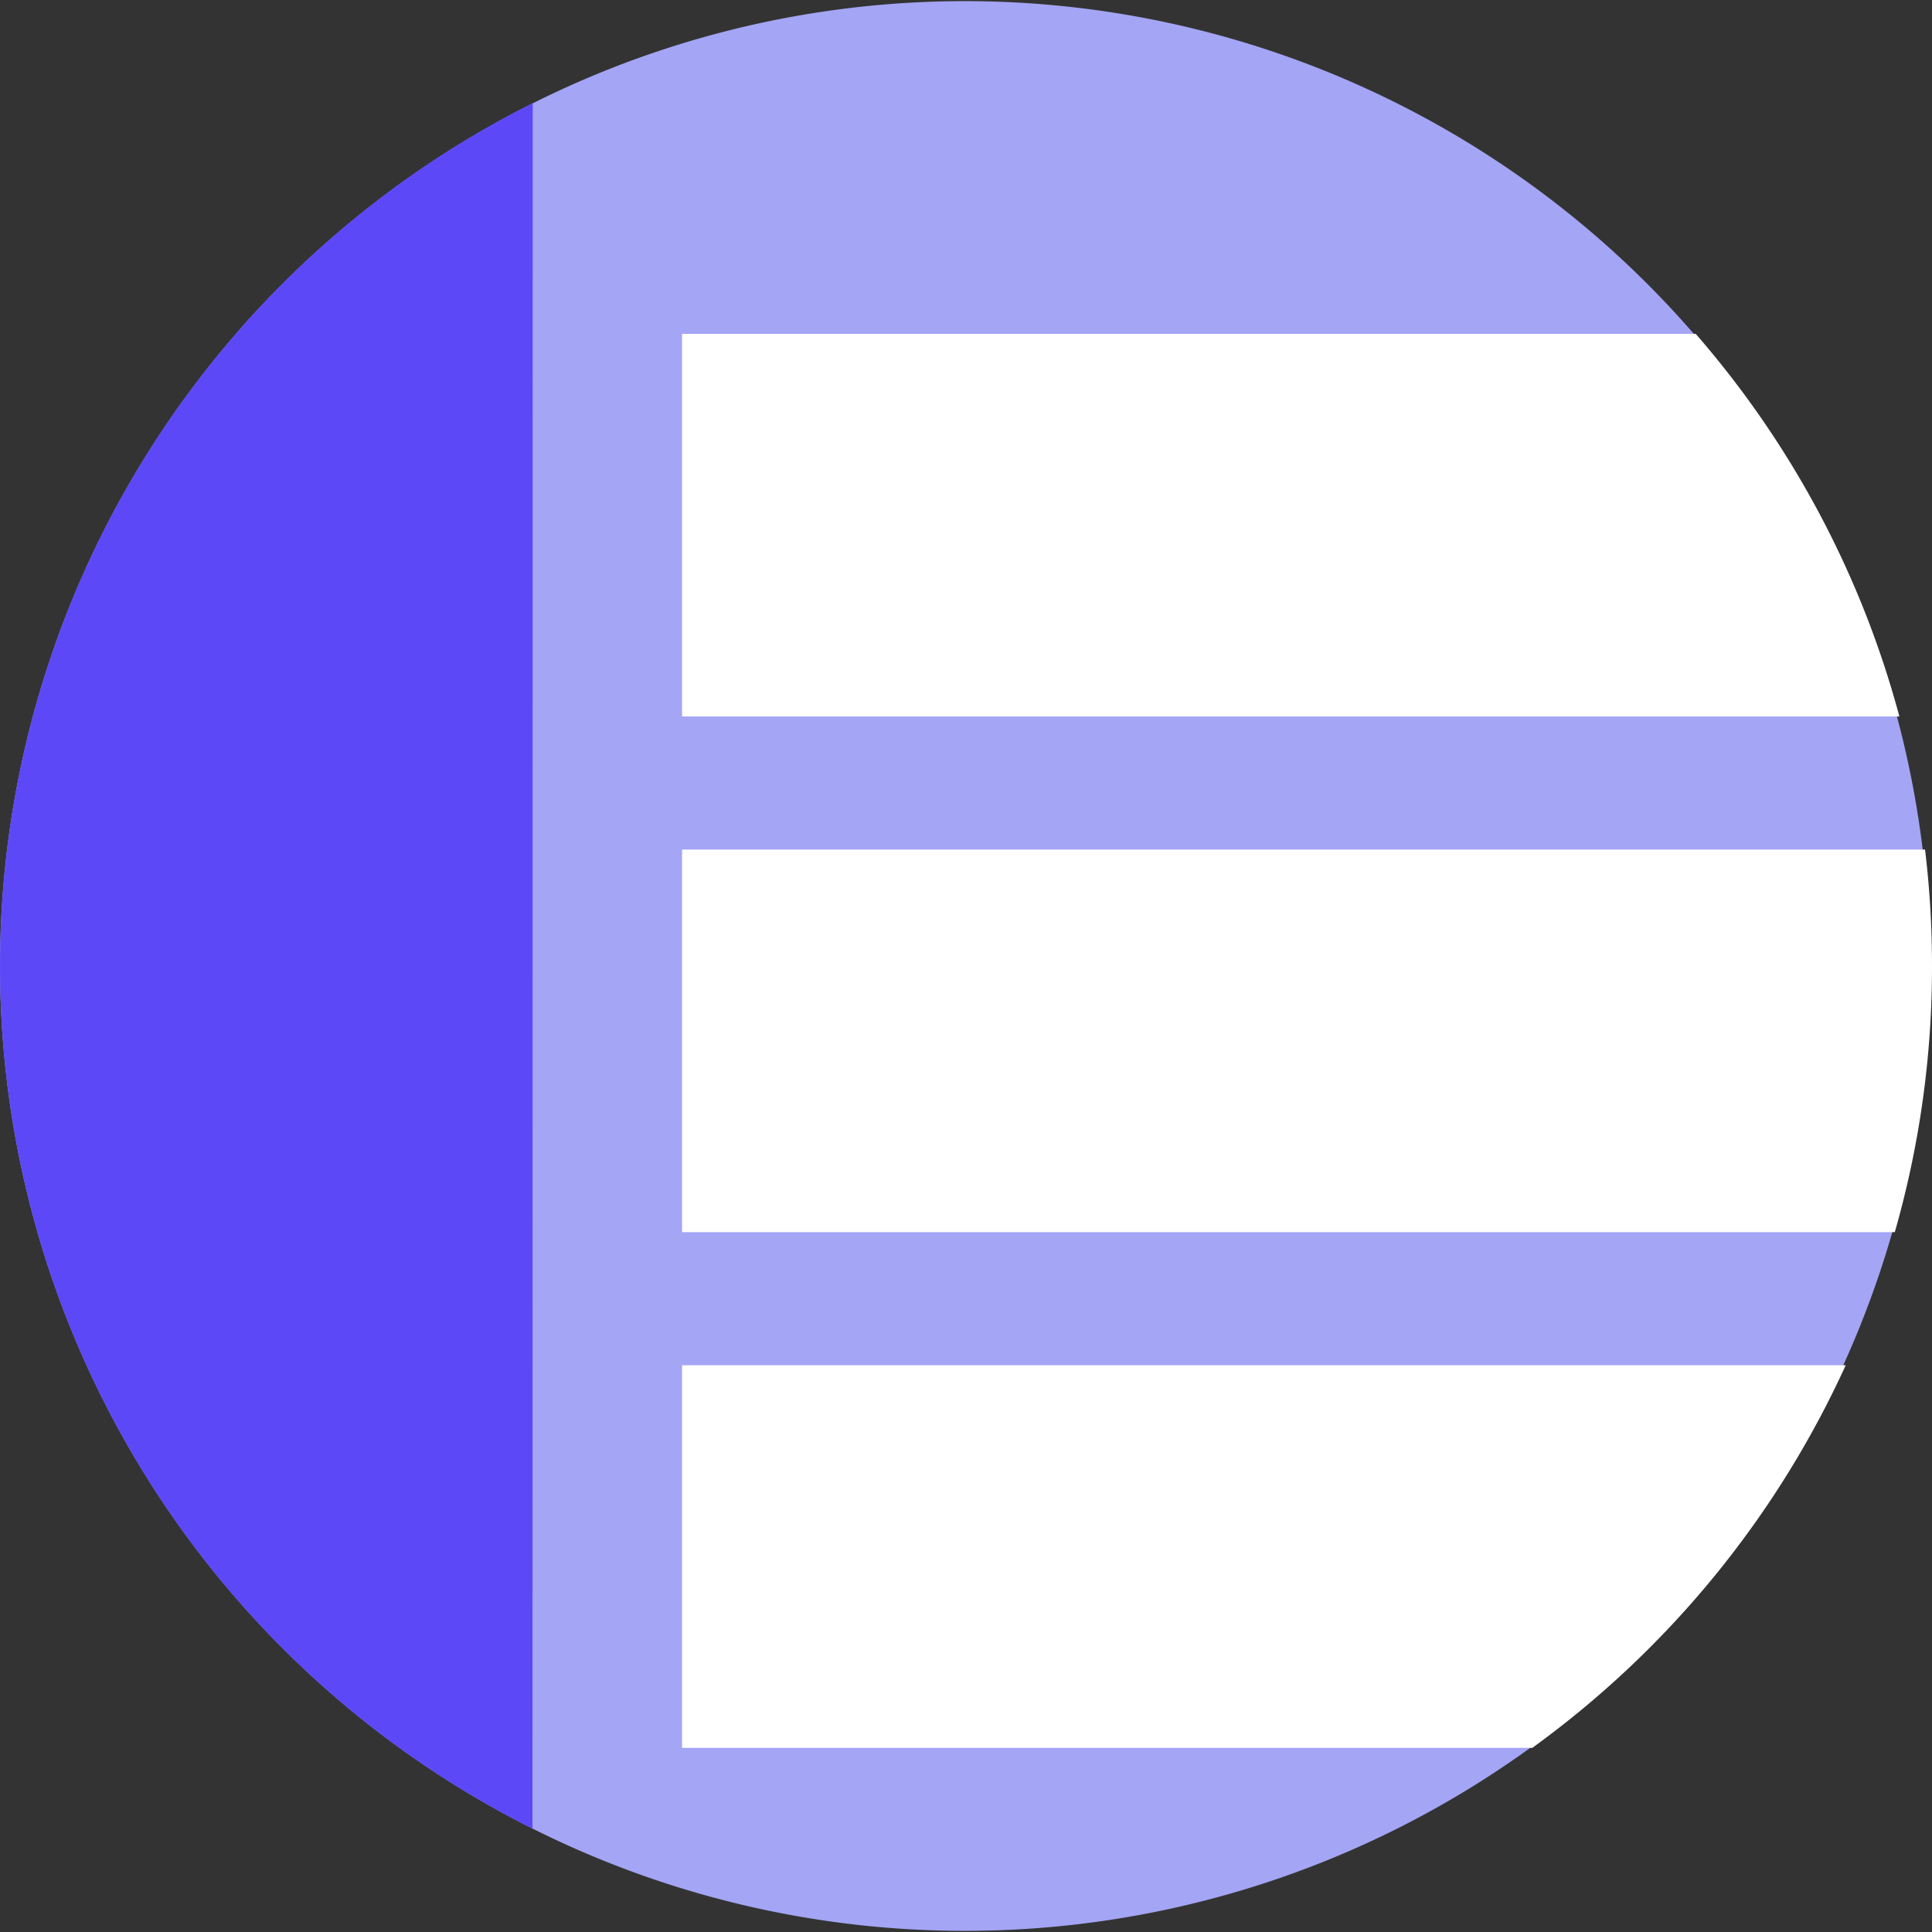 <svg xmlns="http://www.w3.org/2000/svg" xmlns:xlink="http://www.w3.org/1999/xlink" width="70" height="70" viewBox="0 0 70 70">
  <rect x="0" y="0" width="70" height="70" fill="#333333" stroke="none"/>
  <defs>
    <clipPath id="clip-path">
      <rect id="Rectangle_3629" data-name="Rectangle 3629" width="70" height="70" transform="translate(30.667 34)" fill="#fff" stroke="#707070" stroke-width="1"/>
    </clipPath>
  </defs>
  <g id="Mask_Group_1694" data-name="Mask Group 1694" transform="translate(-30.667 -34)" clip-path="url(#clip-path)">
    <g id="API" transform="translate(-1241.712 -42.507)">
      <path id="Path_489" data-name="Path 489" d="M34.959,0A34.959,34.959,0,1,1,0,34.959,34.959,34.959,0,0,1,34.959,0Z" transform="translate(1272.38 76.548)" fill="#a4a5f5"/>
      <path id="Intersection_34" data-name="Intersection 34" d="M-6182.885,993.915V980.052h36.725a34.85,34.85,0,0,1,7.38,13.863Z" transform="translate(7479.977 -891.449)" fill="#fff"/>
      <path id="Intersection_35" data-name="Intersection 35" d="M-6182.885,993.915V980.052h45.035a35.187,35.187,0,0,1,.252,4.223,34.907,34.907,0,0,1-1.348,9.64Z" transform="translate(7479.977 -872.764)" fill="#fff"/>
      <path id="Intersection_36" data-name="Intersection 36" d="M-6182.885,993.915V980.052h42.161a35.089,35.089,0,0,1-11.357,13.863Z" transform="translate(7479.977 -854.08)" fill="#fff"/>
      <path id="Intersection_33" data-name="Intersection 33" d="M-6203.981,1004.764a34.962,34.962,0,0,1,19.3-31.262l-.008,62.52A34.959,34.959,0,0,1-6203.981,1004.764Z" transform="translate(7476.361 -893.258)" fill="#5d48f8"/>
    </g>
  </g>
</svg>
